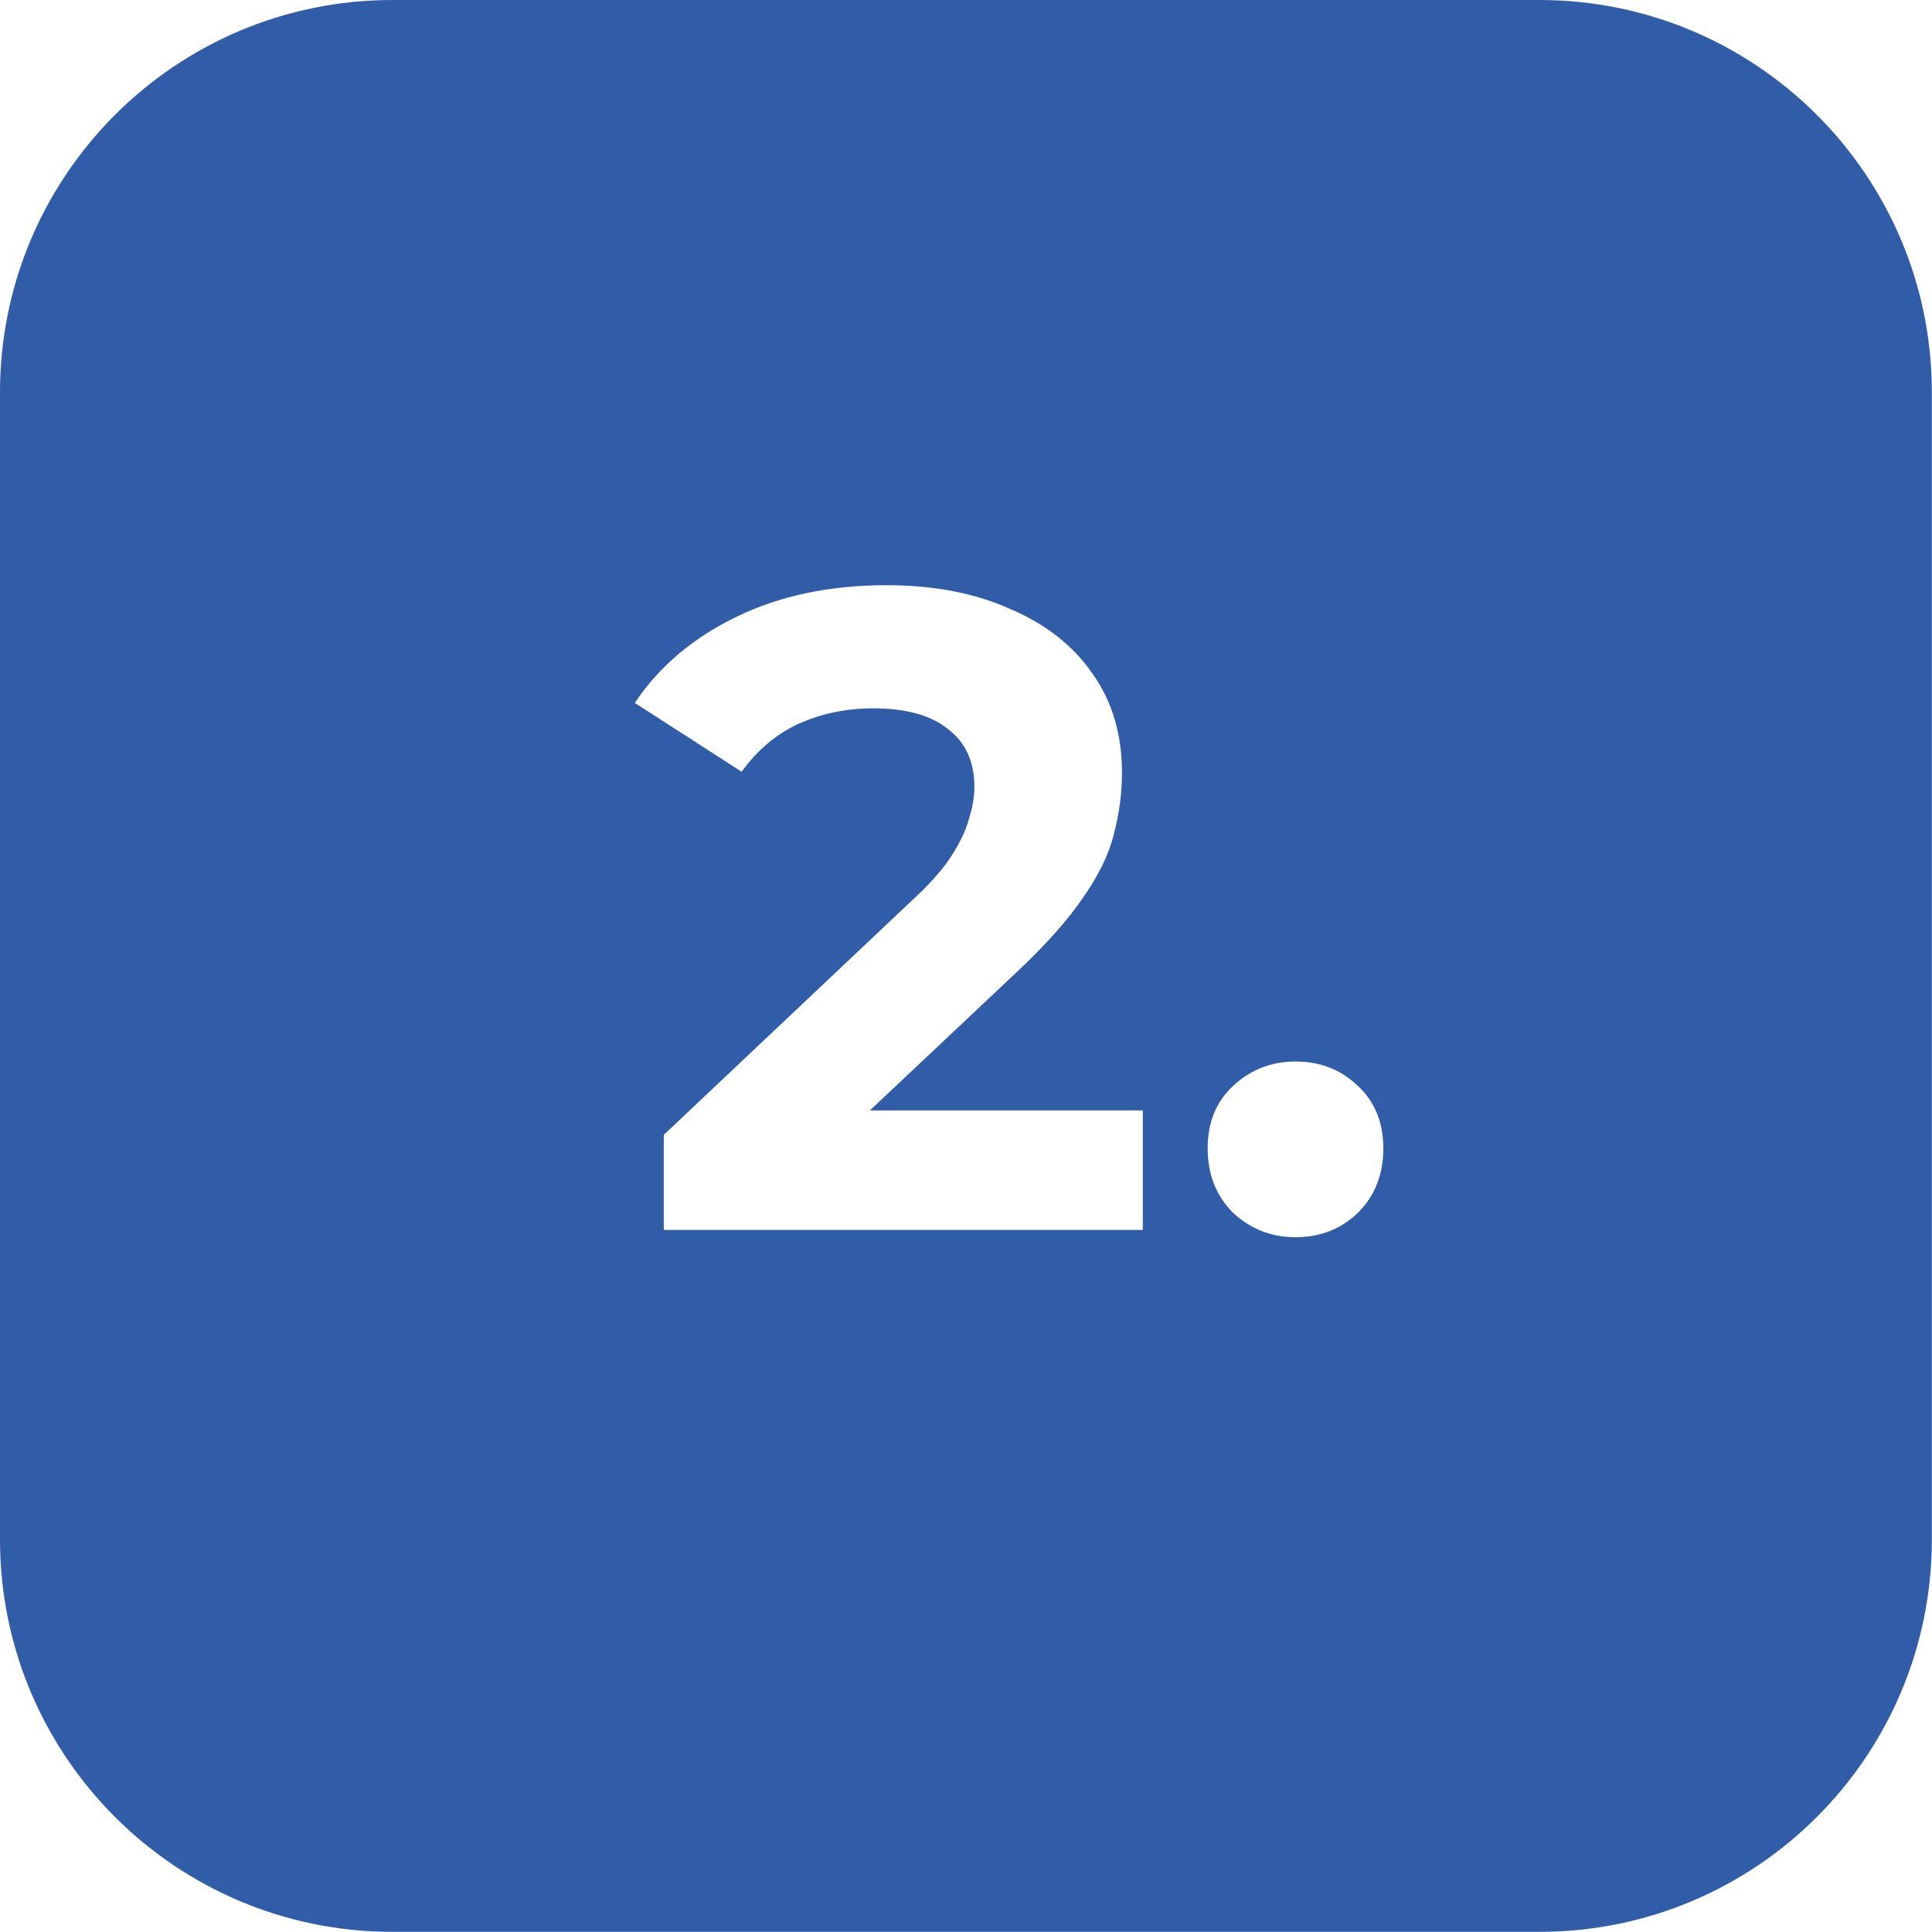 <?xml version="1.0" encoding="UTF-8"?> <svg xmlns="http://www.w3.org/2000/svg" width="2212" height="2212" viewBox="0 0 2212 2212" fill="none"><path fill-rule="evenodd" clip-rule="evenodd" d="M449.276 0.01C201.148 0.01 0 201.158 0 449.286V1762.56C0 2010.68 201.148 2211.83 449.277 2211.83H1762.55C2010.67 2211.83 2211.82 2010.68 2211.82 1762.56V449.286C2211.82 201.158 2010.67 0.01 1762.55 0.01H449.276ZM759.97 1299.34V1408.21H1308.43V1271.35H995.98L1163.28 1113.76C1197.15 1081.96 1222.72 1053.28 1240 1027.7C1257.98 1002.13 1269.73 977.937 1275.26 955.127C1281.48 931.627 1284.59 908.126 1284.59 884.625C1284.59 840.389 1273.18 802.373 1250.37 770.578C1228.25 738.783 1196.8 714.246 1156.02 696.966C1115.94 678.995 1068.93 670.01 1015.02 670.01C950.048 670.01 892.679 682.105 842.913 706.297C793.147 730.489 754.44 763.321 726.793 804.792L849.134 883.589C867.105 858.706 888.878 840.389 914.452 828.639C940.717 816.888 969.056 811.013 999.469 811.013C1037.48 811.013 1066.17 818.962 1085.52 834.859C1105.57 850.066 1115.59 872.184 1115.59 901.214C1115.59 912.273 1113.52 924.369 1109.37 937.502C1105.91 950.634 1099 965.149 1088.63 981.047C1078.27 996.944 1062.02 1014.92 1039.9 1034.96L759.97 1299.34ZM1411.71 1388.51C1431.75 1407.17 1455.6 1416.5 1483.25 1416.5C1511.58 1416.5 1535.43 1407.17 1554.78 1388.51C1574.14 1369.15 1583.81 1344.62 1583.81 1314.89C1583.81 1285.17 1574.14 1261.33 1554.78 1243.36C1535.43 1224.69 1511.58 1215.36 1483.25 1215.36C1455.6 1215.36 1431.75 1224.69 1411.71 1243.36C1392.35 1261.33 1382.68 1285.17 1382.68 1314.89C1382.68 1344.62 1392.35 1369.15 1411.71 1388.51Z" fill="#305CA8"></path></svg> 